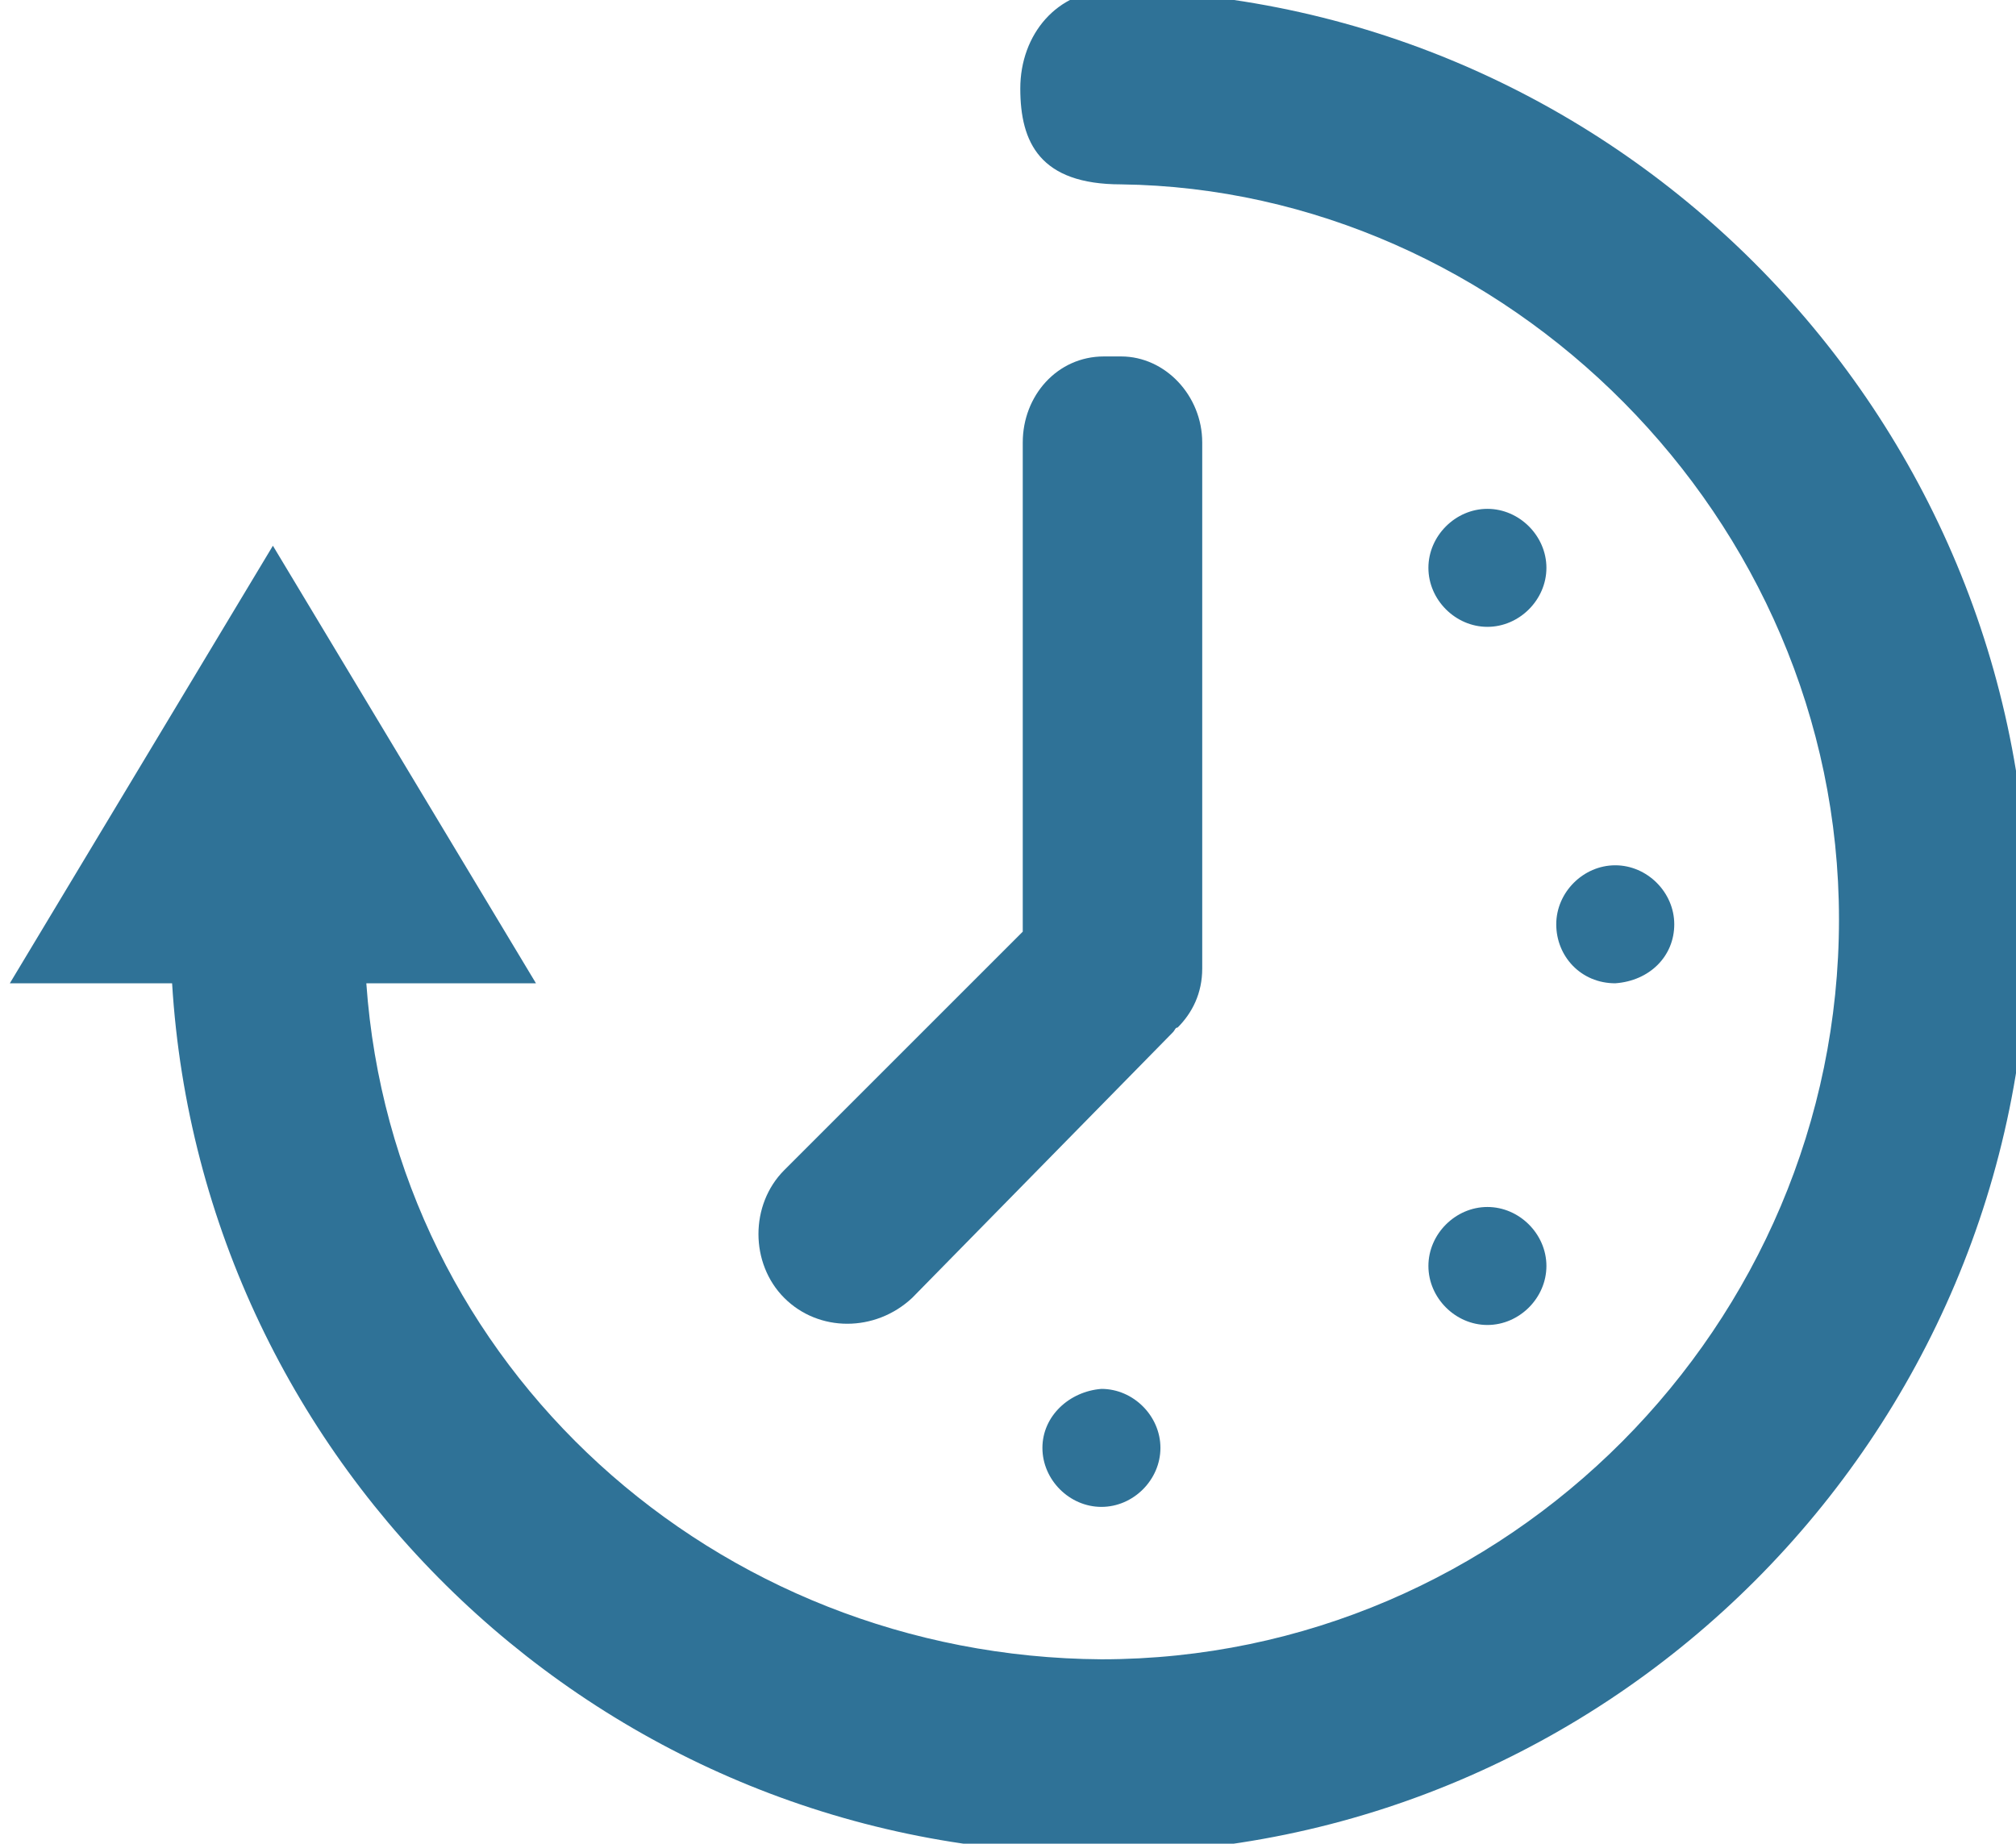 <?xml version="1.0" encoding="utf-8"?>
<!-- Generator: Adobe Illustrator 22.1.0, SVG Export Plug-In . SVG Version: 6.00 Build 0)  -->
<svg version="1.1" id="Calque_1" xmlns="http://www.w3.org/2000/svg" xmlns:xlink="http://www.w3.org/1999/xlink" x="0px" y="0px"
	 viewBox="0 0 82 75" style="enable-background:new 0 0 82 75;" xml:space="preserve">
<style type="text/css">
	.st0{fill:#2F7297;}
</style>
<path class="st0" d="M45.4-0.4c-0.1,0-0.2,0-0.2,0c-2.2,0-3.7,1.8-3.7,4s0.8,3.9,4.1,3.9l0,0C61.2,7.7,74.8,21,74.8,37.4
	c0,16.5-13.5,30.1-30,30.1C29.1,67.4,16,55.6,14.9,40h6.9L11.1,22.2L0.4,40H7c1.2,19.7,17.6,35.4,37.7,35.4
	c20.8,0,37.8-17,37.8-37.9C82.5,16.9,65.9,0,45.4-0.4z"/>
<path class="st0" d="M42.4,58.9c0,1.3,1.1,2.4,2.4,2.4c1.3,0,2.4-1.1,2.4-2.4c0-1.3-1.1-2.4-2.4-2.4C43.5,56.6,42.4,57.6,42.4,58.9z
	"/>
<path class="st0" d="M60.5,25.5c1.3,0,2.4-1.1,2.4-2.4s-1.1-2.4-2.4-2.4c-1.3,0-2.4,1.1-2.4,2.4S59.2,25.5,60.5,25.5z"/>
<path class="st0" d="M60.5,53.9c1.3,0,2.4-1.1,2.4-2.4s-1.1-2.4-2.4-2.4c-1.3,0-2.4,1.1-2.4,2.4S59.2,53.9,60.5,53.9z"/>
<path class="st0" d="M68.1,37.6c0-1.3-1.1-2.4-2.4-2.4s-2.4,1.1-2.4,2.4s1,2.4,2.4,2.4C67.1,39.9,68.1,38.9,68.1,37.6z"/>
<path class="st0" d="M47.9,41.8c0.6-0.6,1-1.4,1-2.4V18l0,0c0-1.9-1.5-3.5-3.3-3.5h-0.7c-1.9,0-3.3,1.6-3.3,3.5v19.9l-9.7,9.7
	c-1.4,1.4-1.4,3.8,0,5.2c1.4,1.4,3.7,1.4,5.2,0L47.7,42C47.8,41.9,47.8,41.8,47.9,41.8z"/>
</svg>
